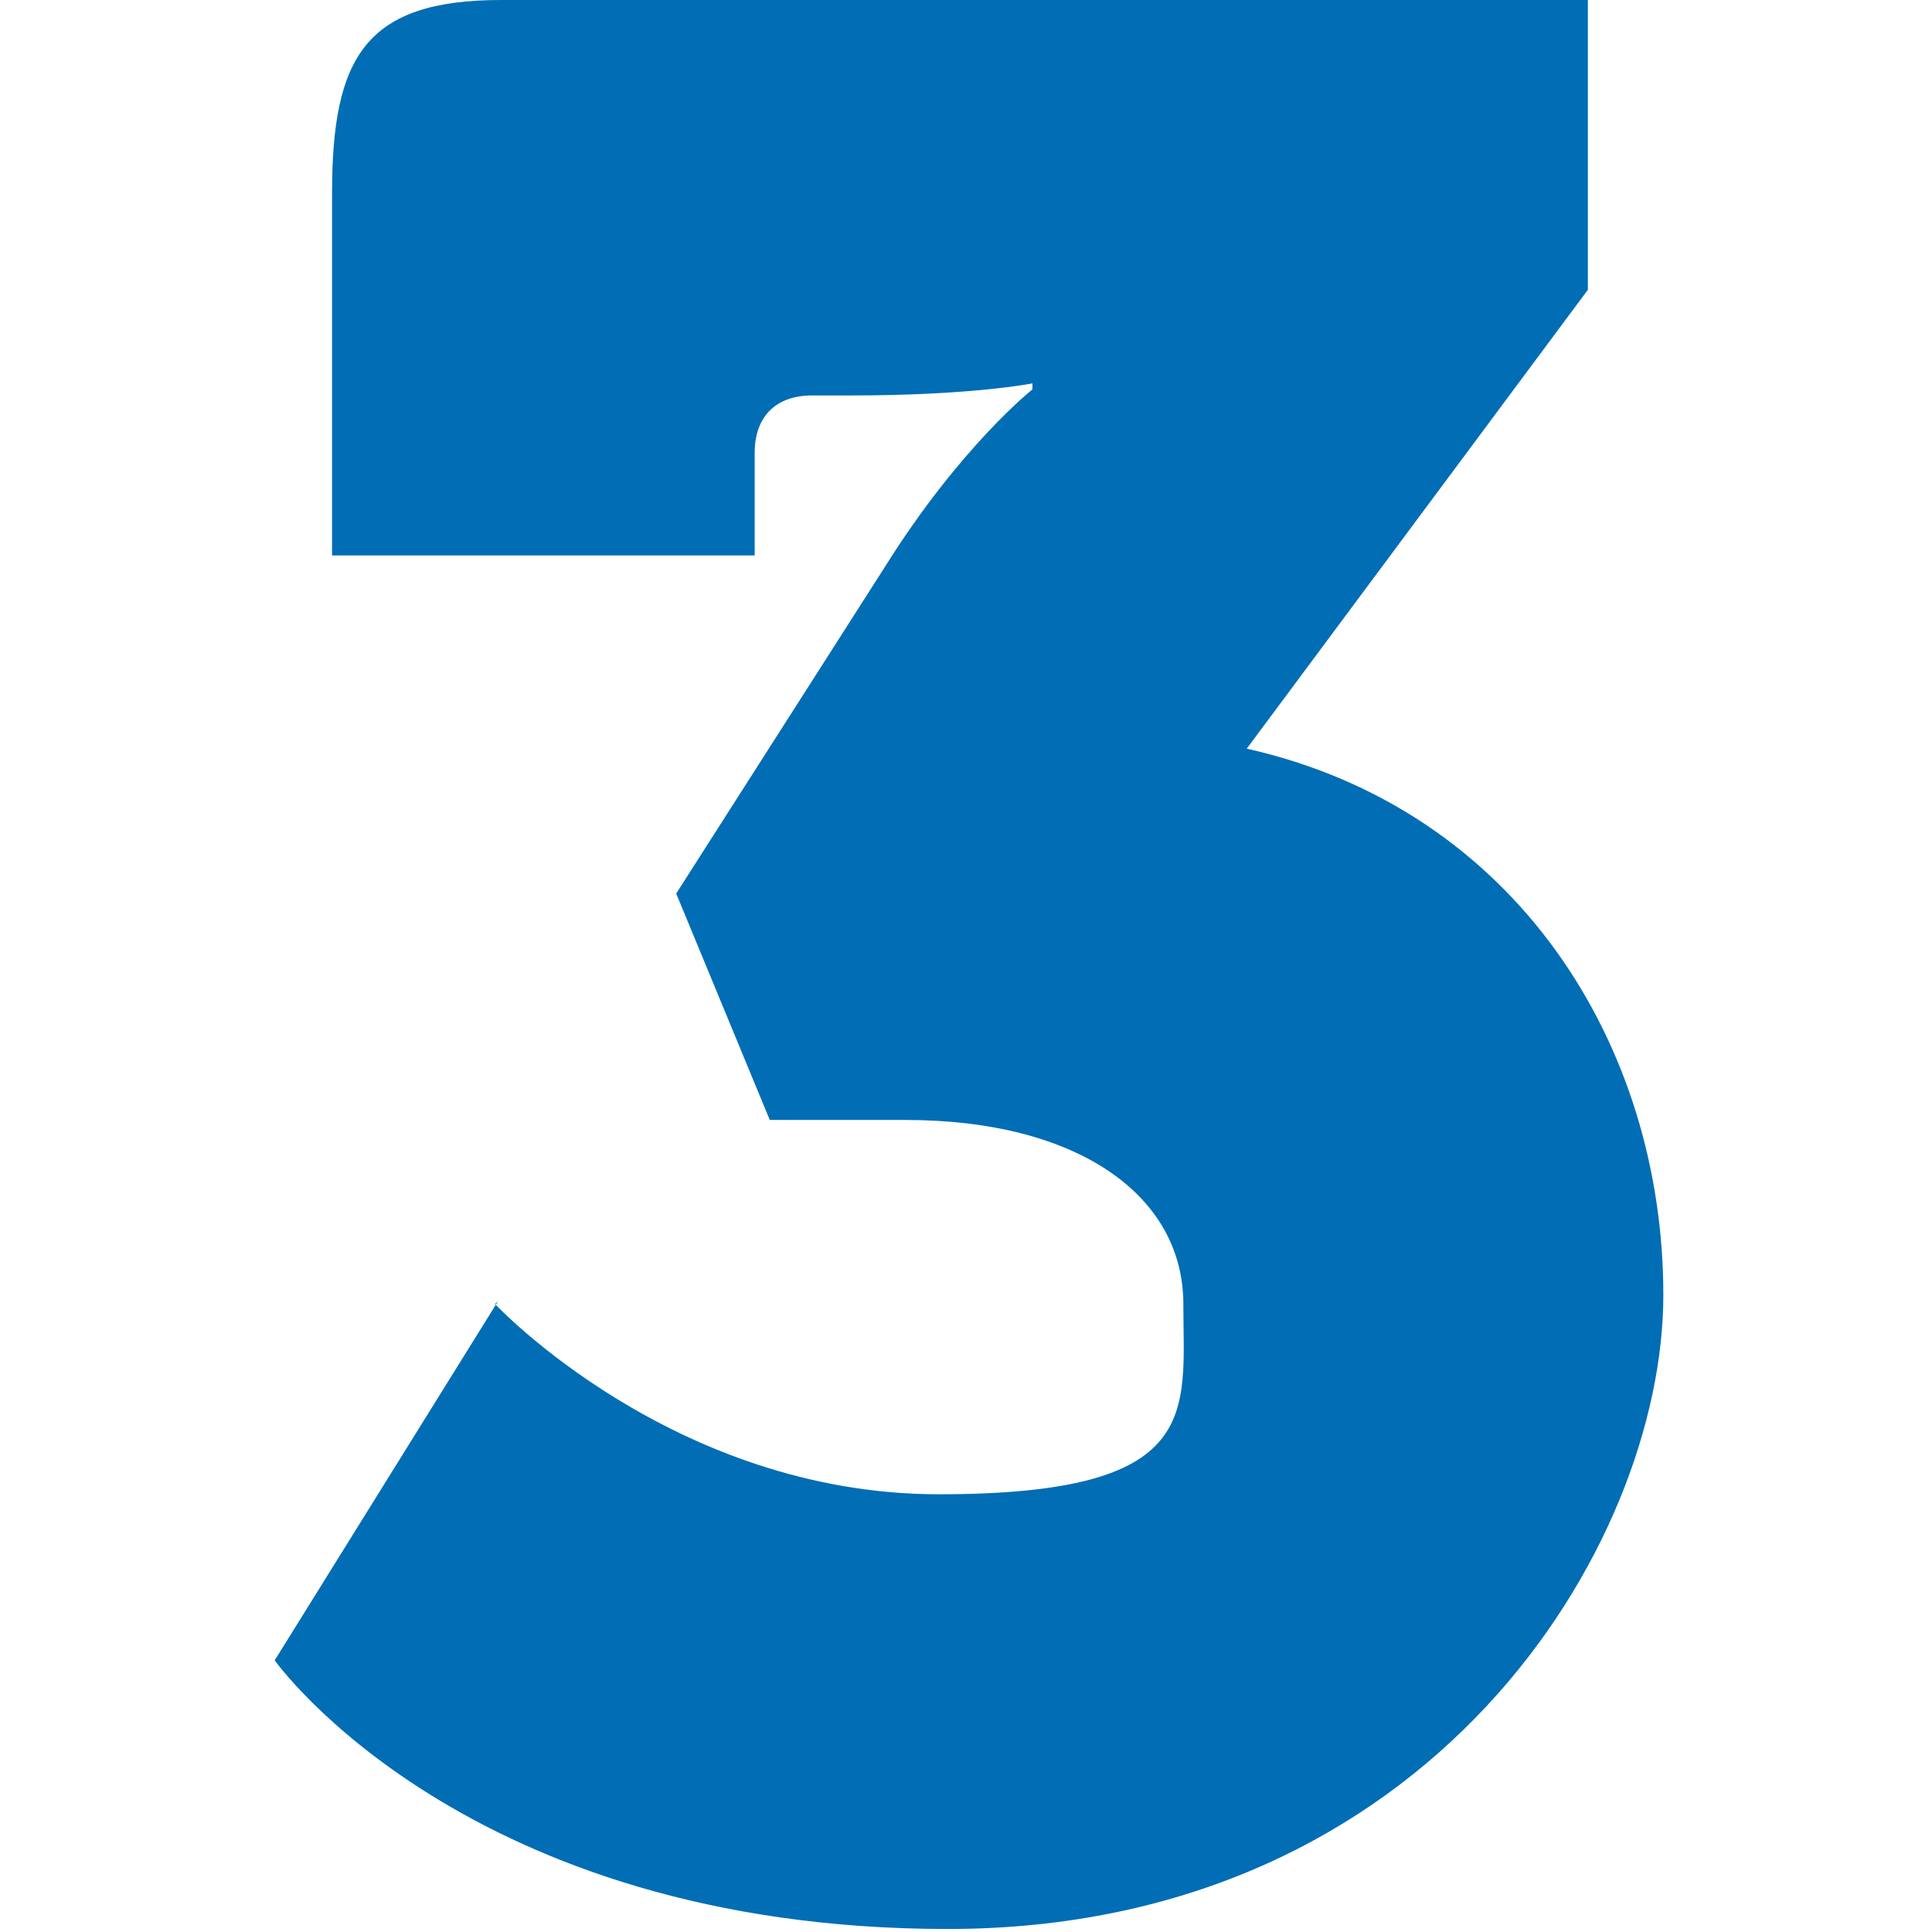 <?xml version="1.0" encoding="UTF-8"?>
<svg id="Layer_1" xmlns="http://www.w3.org/2000/svg" version="1.1" viewBox="0 0 64 64">
  <!-- Generator: Adobe Illustrator 29.2.0, SVG Export Plug-In . SVG Version: 2.1.0 Build 108)  -->
  <defs>
    <style>
      .st0 {
        fill: #006db5;
      }
    </style>
  </defs>
  <path class="st0" d="M16.4,43.2s5.9,6.3,14.7,6.3,8.1-2.7,8.1-6.3-3.5-6.1-9.2-6.1h-4.5l-3.1-7.5,6.9-10.8c2.5-4,4.9-5.9,4.9-5.9v-.2s-2,.4-6,.4h-1.3c-1.2,0-1.9.7-1.9,1.9v3.4h-14V6.4c0-4.5,1.1-6.4,5.6-6.4h36v9.6l-11.3,15.2c8.9,2,13.8,9.8,13.8,18.1s-7.7,21-23.7,21-22.3-8.9-22.3-8.9l7.4-11.9Z"/>
</svg>
